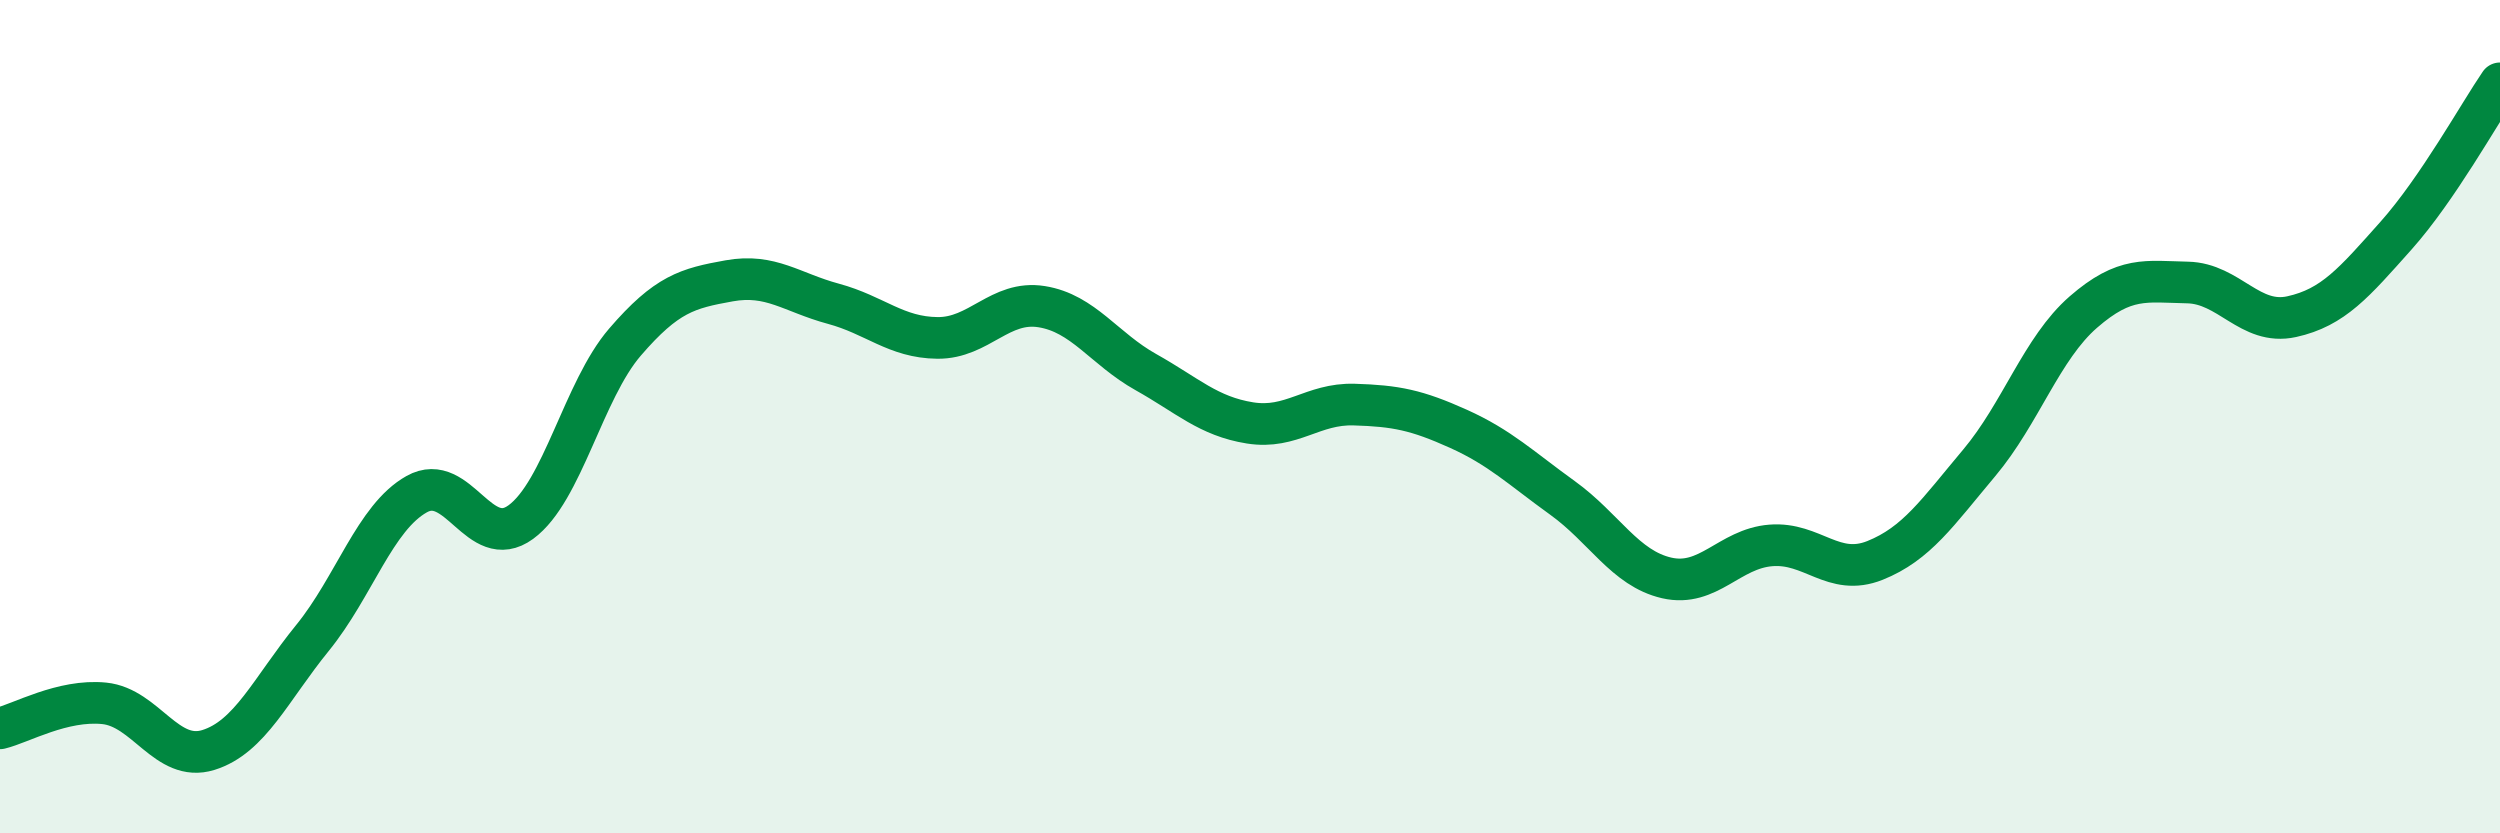 
    <svg width="60" height="20" viewBox="0 0 60 20" xmlns="http://www.w3.org/2000/svg">
      <path
        d="M 0,17.48 C 0.5,17.36 1.5,16.78 2.5,16.88 C 3.5,16.98 4,18.31 5,18 C 6,17.69 6.5,16.54 7.5,15.31 C 8.5,14.08 9,12.42 10,11.86 C 11,11.3 11.5,13.26 12.5,12.53 C 13.5,11.8 14,9.37 15,8.21 C 16,7.05 16.5,6.92 17.5,6.74 C 18.5,6.56 19,7.02 20,7.29 C 21,7.56 21.5,8.1 22.5,8.11 C 23.5,8.12 24,7.2 25,7.36 C 26,7.52 26.5,8.37 27.5,8.93 C 28.5,9.49 29,9.99 30,10.15 C 31,10.31 31.5,9.68 32.5,9.71 C 33.5,9.74 34,9.84 35,10.29 C 36,10.74 36.5,11.23 37.5,11.95 C 38.5,12.67 39,13.64 40,13.87 C 41,14.1 41.5,13.17 42.5,13.09 C 43.5,13.01 44,13.85 45,13.45 C 46,13.05 46.5,12.3 47.5,11.11 C 48.5,9.92 49,8.36 50,7.49 C 51,6.62 51.5,6.76 52.5,6.78 C 53.5,6.8 54,7.82 55,7.6 C 56,7.38 56.5,6.78 57.5,5.66 C 58.5,4.54 59.5,2.73 60,2L60 20L0 20Z"
        fill="#008740"
        opacity="0.1"
        stroke-linecap="round"
        stroke-linejoin="round"
      />
      <path
        d="M 0,17.48 C 0.5,17.36 1.5,16.78 2.5,16.88 C 3.5,16.98 4,18.31 5,18 C 6,17.69 6.5,16.54 7.5,15.31 C 8.5,14.08 9,12.42 10,11.86 C 11,11.3 11.5,13.26 12.5,12.53 C 13.5,11.8 14,9.37 15,8.21 C 16,7.05 16.5,6.92 17.5,6.74 C 18.5,6.56 19,7.02 20,7.29 C 21,7.56 21.5,8.1 22.5,8.11 C 23.5,8.12 24,7.2 25,7.36 C 26,7.52 26.5,8.37 27.5,8.93 C 28.5,9.49 29,9.99 30,10.15 C 31,10.31 31.5,9.68 32.5,9.71 C 33.5,9.74 34,9.84 35,10.29 C 36,10.74 36.5,11.23 37.5,11.95 C 38.5,12.67 39,13.64 40,13.87 C 41,14.1 41.5,13.17 42.5,13.09 C 43.5,13.01 44,13.85 45,13.45 C 46,13.05 46.5,12.3 47.5,11.11 C 48.5,9.92 49,8.36 50,7.49 C 51,6.62 51.5,6.76 52.5,6.78 C 53.5,6.8 54,7.82 55,7.6 C 56,7.38 56.5,6.78 57.5,5.66 C 58.5,4.54 59.5,2.73 60,2"
        stroke="#008740"
        stroke-width="1"
        fill="none"
        stroke-linecap="round"
        stroke-linejoin="round"
      />
    </svg>
  